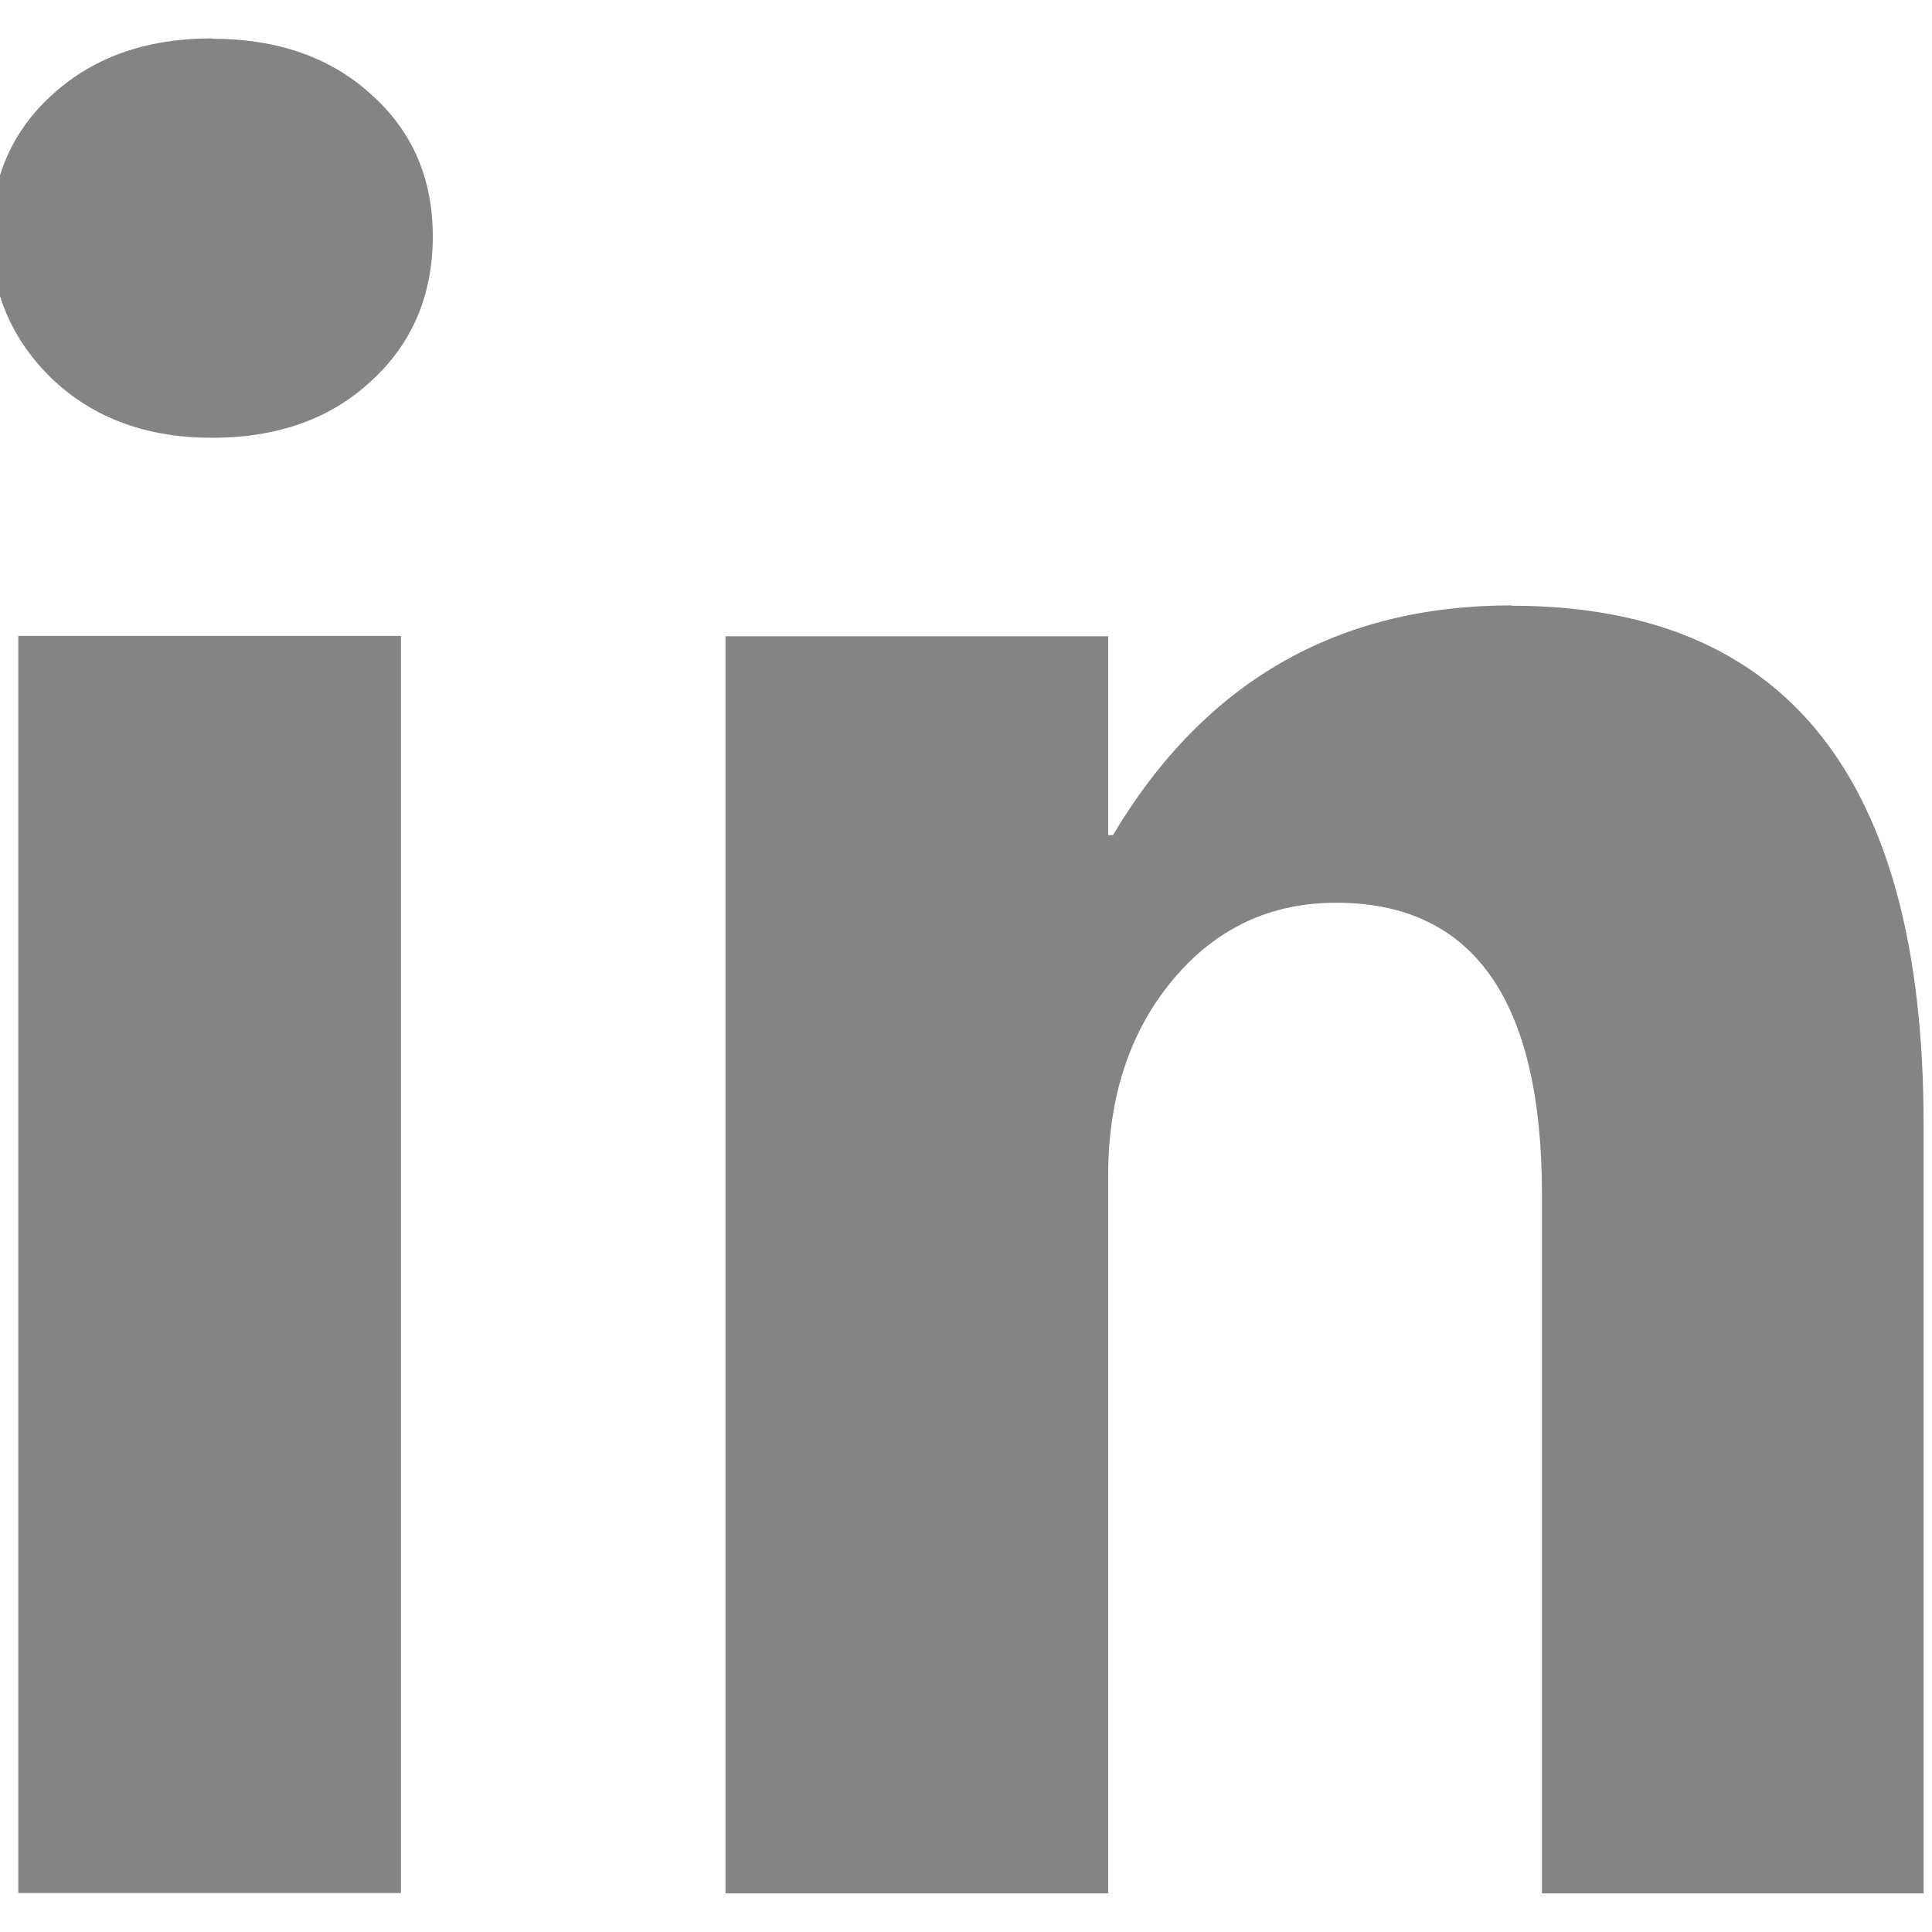<?xml version="1.0" encoding="UTF-8" standalone="no"?>
<!-- Created with Inkscape (http://www.inkscape.org/) -->
<svg xmlns:dc="http://purl.org/dc/elements/1.1/" xmlns:cc="http://creativecommons.org/ns#" xmlns:rdf="http://www.w3.org/1999/02/22-rdf-syntax-ns#" xmlns:svg="http://www.w3.org/2000/svg" xmlns="http://www.w3.org/2000/svg" xmlns:sodipodi="http://sodipodi.sourceforge.net/DTD/sodipodi-0.dtd" xmlns:inkscape="http://www.inkscape.org/namespaces/inkscape" width="50" height="50" viewBox="0 0 13.229 13.229" version="1.1" id="svg994" inkscape:version="0.92.3 (2405546, 2018-03-11)" sodipodi:docname="Instagram.svg">
    <defs id="defs988" />
    <sodipodi:namedview id="base" pagecolor="#ffffff" bordercolor="#666666" borderopacity="1.0" inkscape:pageopacity="0.0" inkscape:pageshadow="2" inkscape:zoom="5.6" inkscape:cx="18.571429" inkscape:cy="36.428571" inkscape:document-units="mm" inkscape:current-layer="layer1" showgrid="false" units="px" inkscape:window-width="1366" inkscape:window-height="705" inkscape:window-x="-8" inkscape:window-y="-8" inkscape:window-maximized="1" />
    <g inkscape:label="Layer 1" inkscape:groupmode="layer" id="layer1" transform="translate(0,-283.771)" style="opacity:1">
        <g transform="matrix(2.369,0,0,2.401,-424.21,-317.527)" aria-label="in" style="font-style:normal;font-variant:normal;font-weight:bold;font-stretch:normal;font-size:10.583px;line-height:1.25;font-family:'Trebuchet MS';-inkscape-font-specification:'Trebuchet MS Bold';letter-spacing:0px;word-spacing:0px;fill:#848484;fill-opacity:1;stroke:none;stroke-width:0.265" id="text887">
            <path style="font-style:normal;font-variant:normal;font-weight:bold;font-stretch:normal;font-family:Ebrima;-inkscape-font-specification:'Ebrima Bold';stroke-width:0.179;fill:#848484;fill-opacity:1" d="m 179.68,250.546 c -0.187,0 -0.34,0.052 -0.459,0.158 -0.119,0.105 -0.179,0.24 -0.179,0.406 0,0.161 0.06,0.298 0.179,0.41 0.119,0.11 0.272,0.165 0.459,0.165 0.189,0 0.342,-0.054 0.459,-0.161 0.119,-0.107 0.179,-0.245 0.179,-0.413 0,-0.166 -0.059,-0.301 -0.179,-0.406 -0.117,-0.105 -0.27,-0.158 -0.459,-0.158 z m 3.756,1.617 c -0.504,0 -0.888,0.218 -1.152,0.655 h -0.014 v -0.567 h -1.106 v 3.585 h 1.106 v -2.044 c 0,-0.226 0.062,-0.413 0.186,-0.56 0.124,-0.147 0.281,-0.221 0.473,-0.221 0.397,0 0.595,0.278 0.595,0.833 v 1.992 h 1.103 v -2.195 c 0,-0.985 -0.397,-1.477 -1.19,-1.477 z m -4.316,0.087 v 3.585 h 1.106 v -3.585 z" id="path889" inkscape:connector-curvature="0" />
        </g>
    </g>
</svg>